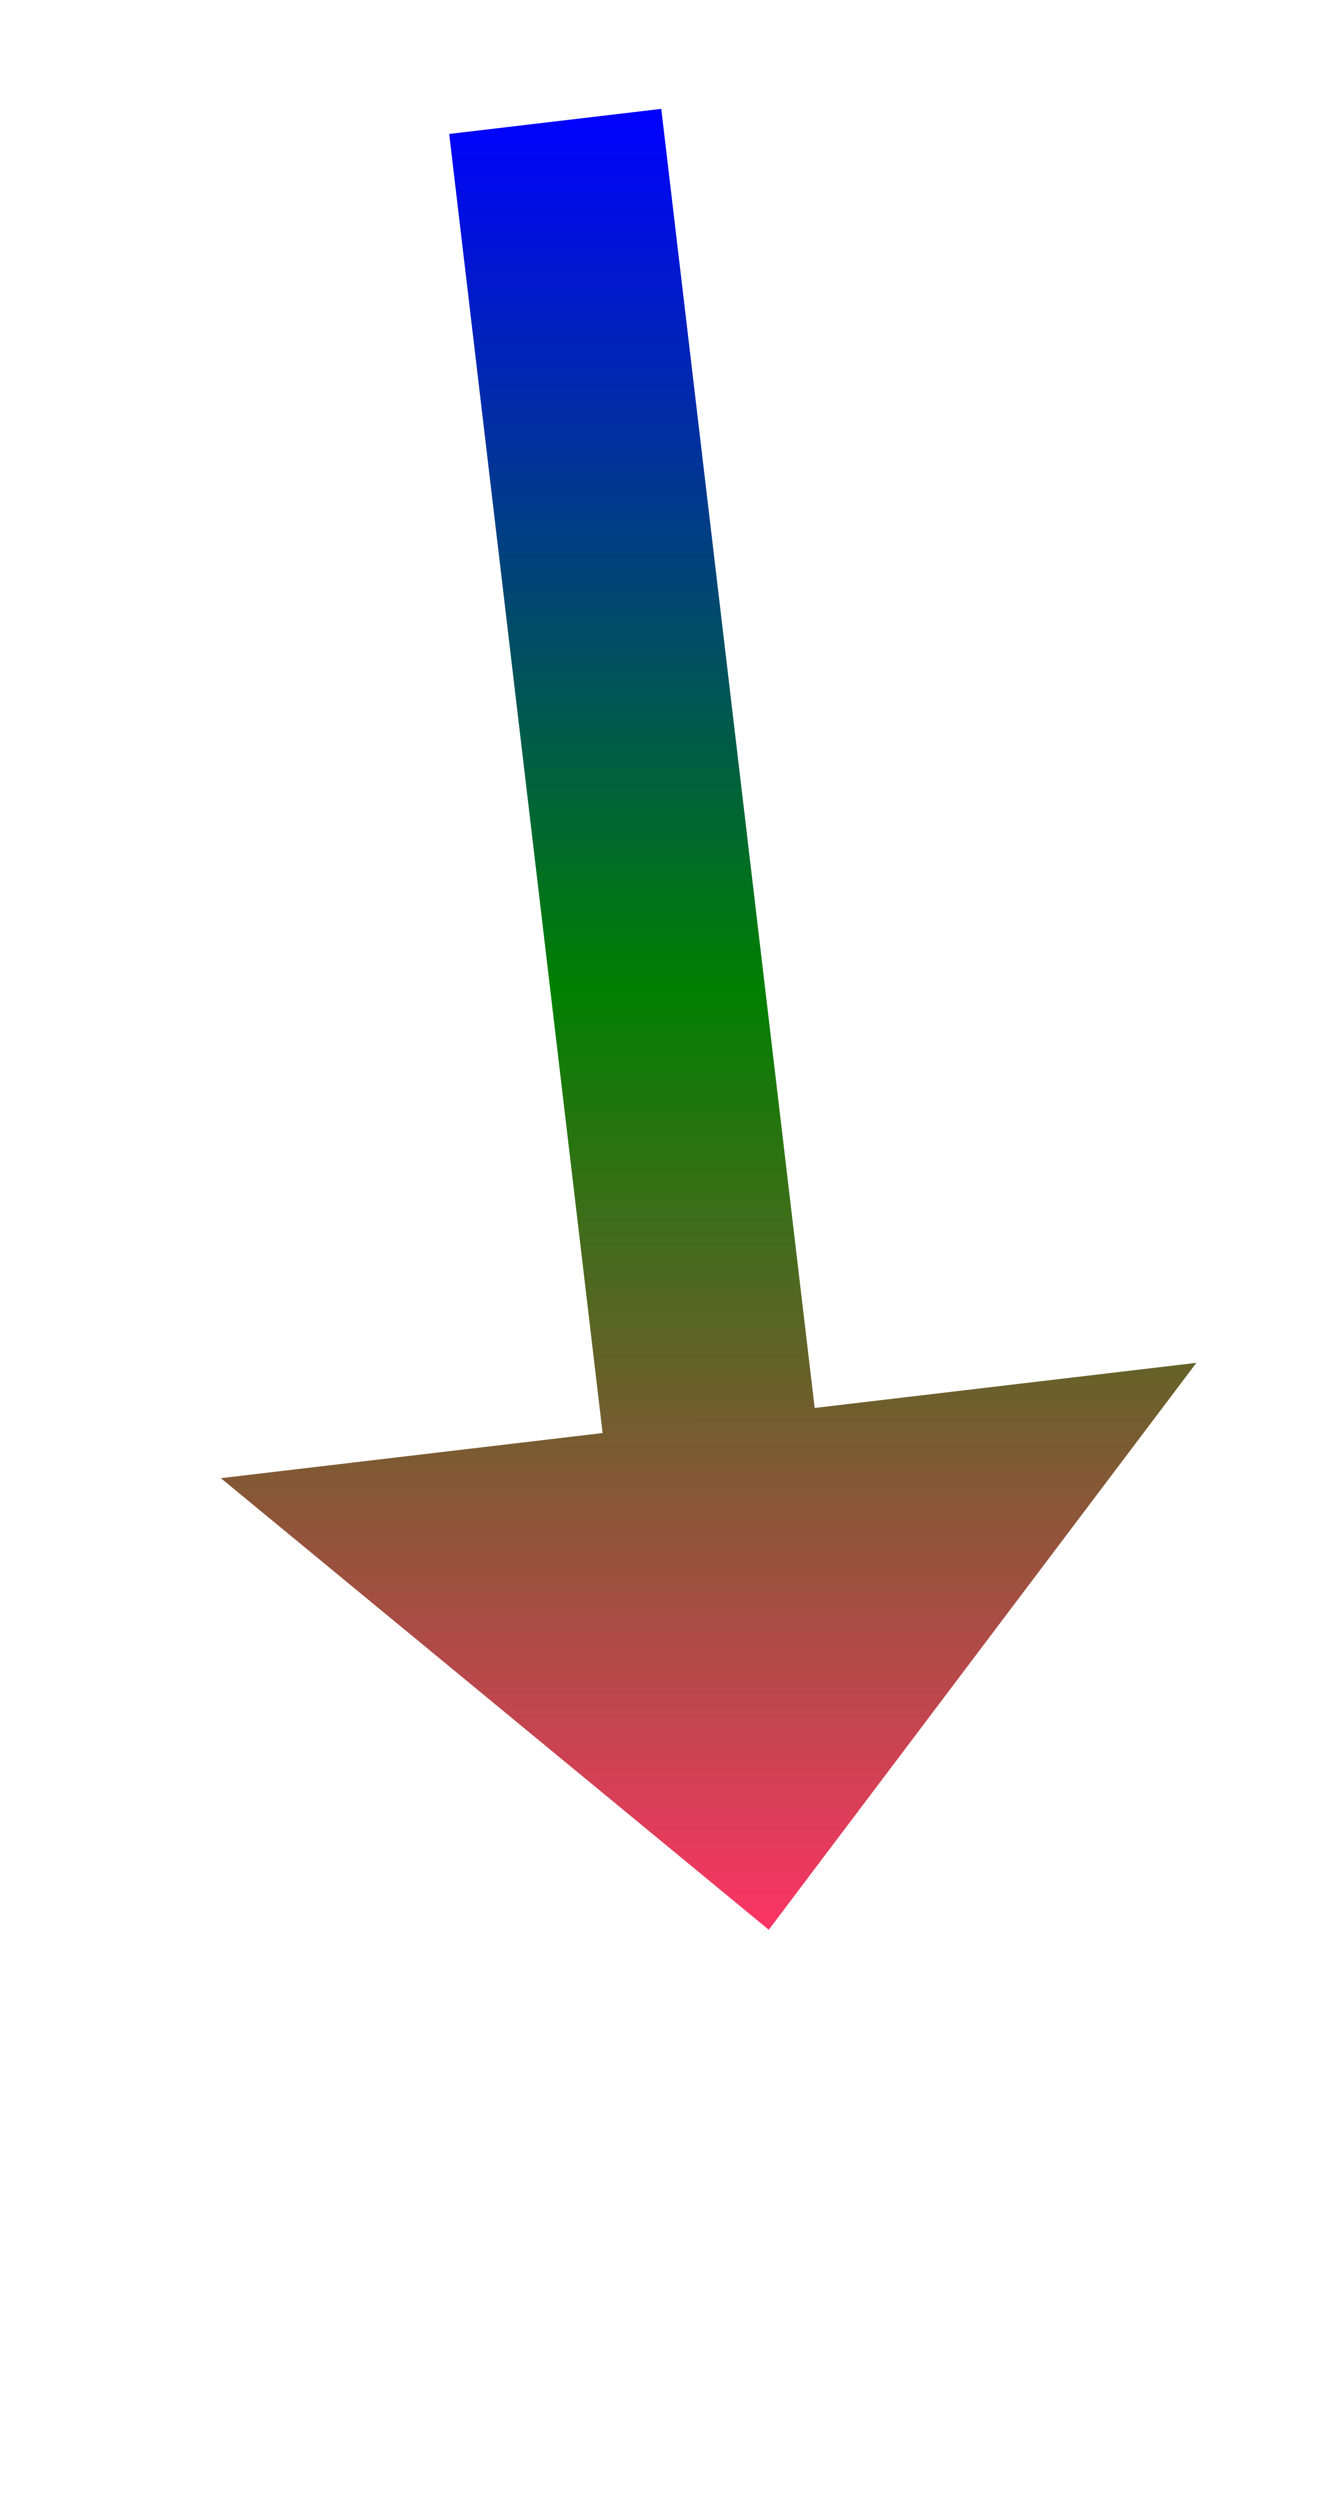 ﻿<?xml version="1.0" encoding="utf-8"?>
<svg version="1.1" xmlns:xlink="http://www.w3.org/1999/xlink" width="31px" height="58.5px" xmlns="http://www.w3.org/2000/svg">
  <defs>
    <linearGradient gradientUnits="userSpaceOnUse" x1="2.5" y1="0" x2="2.5" y2="43" id="LinearGradient802">
      <stop id="Stop803" stop-color="#0000ff" offset="0" />
      <stop id="Stop804" stop-color="#008000" offset="0.48" />
      <stop id="Stop805" stop-color="#ff3366" offset="1" />
    </linearGradient>
    <linearGradient gradientUnits="userSpaceOnUse" x1="2.5" y1="0" x2="2.5" y2="43" id="LinearGradient806">
      <stop id="Stop807" stop-color="#0000ff" offset="0" />
      <stop id="Stop808" stop-color="#008000" offset="0.48" />
      <stop id="Stop809" stop-color="#ff3366" offset="1" />
    </linearGradient>
  </defs>
  <g transform="matrix(1 0 0 1 -549 -8111.5 )">
    <path d="M 0 0.341  L 3.944 33.721  " stroke-width="5" stroke="url(#LinearGradient802)" fill="none" transform="matrix(1 0 0 1 562 8114 )" />
    <path d="M -7.829 32.091  L 5 42.659  L 15.012 29.392  L -7.829 32.091  Z " fill-rule="nonzero" fill="url(#LinearGradient806)" stroke="none" transform="matrix(1 0 0 1 562 8114 )" />
  </g>
</svg>